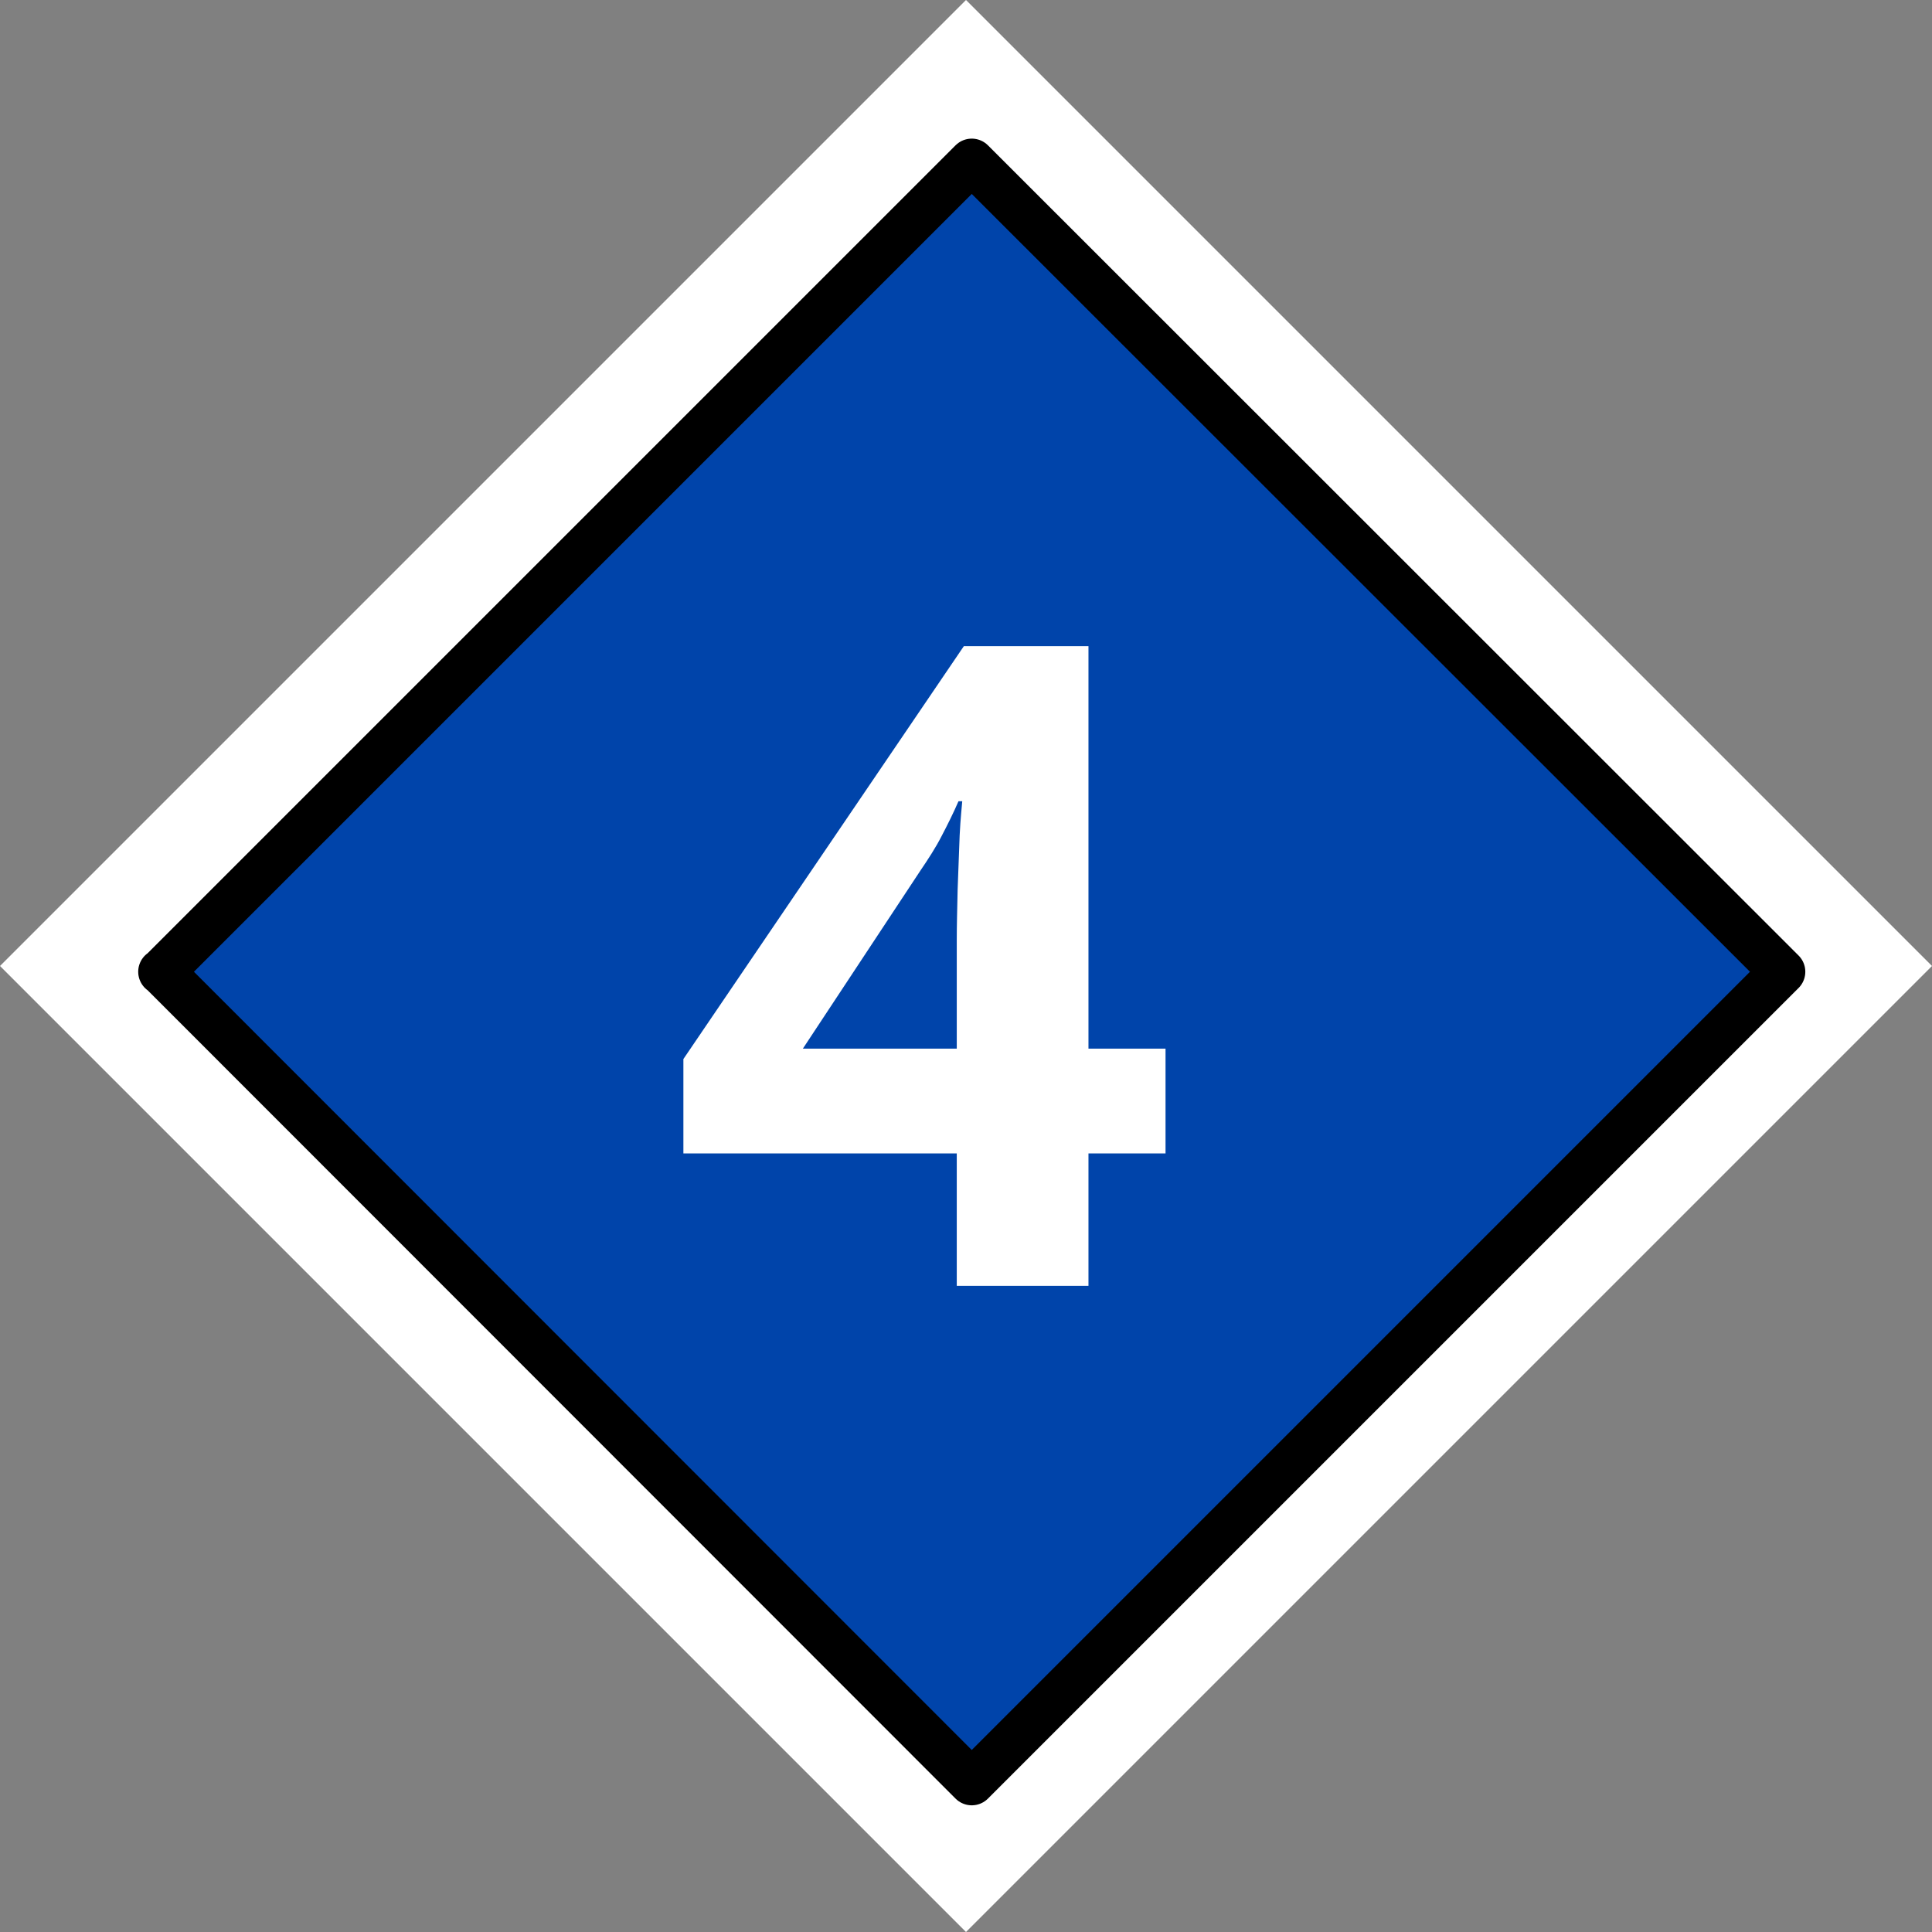 <?xml version="1.0" encoding="UTF-8"?>
<svg xmlns="http://www.w3.org/2000/svg" xmlns:xlink="http://www.w3.org/1999/xlink" width="18" height="18" viewBox="0 0 18 18">
<rect x="0" y="0" width="18" height="18" fill="#808080" stroke="none"/>
<path fill-rule="nonzero" fill="rgb(100%, 100%, 100%)" fill-opacity="1" d="M 9 0 L 0 9 L 9 18 L 18 9 Z M 9 1.492 L 16.508 9 L 9 16.508 L 1.492 9 Z M 9 1.492 "/>
<path fill-rule="nonzero" fill="rgb(0%, 26.667%, 66.667%)" fill-opacity="1" stroke-width="7" stroke-linecap="round" stroke-linejoin="round" stroke="rgb(0%, 0%, 0%)" stroke-opacity="1" stroke-miterlimit="4" d="M 24.672 148.42 L 148.42 24.672 L 272.232 148.42 L 148.42 272.232 Z M 24.608 148.42 L 24.672 148.42 M 24.672 148.42 L 24.672 148.42 M 24.608 148.42 L 24.672 148.42 M 24.672 148.42 L 24.672 148.42 M 24.608 148.42 L 24.672 148.42 M 24.672 148.42 L 24.672 148.42 M 24.608 148.42 L 24.672 148.42 M 24.672 148.42 L 24.672 148.42 M 24.608 148.42 L 24.672 148.42 M 24.672 148.42 L 24.672 148.42 M 24.608 148.42 L 24.672 148.42 M 24.672 148.42 L 24.672 148.42 M 24.608 148.42 L 24.672 148.42 M 24.672 148.42 L 24.672 148.42 M 24.608 148.42 L 24.672 148.42 M 24.672 148.42 " transform="matrix(0.061, 0, 0, 0.061, 0, 0)"/>
<path fill-rule="nonzero" fill="rgb(100%, 100%, 100%)" fill-opacity="1" d="M 10.859 10.746 L 10.141 10.746 L 10.141 11.98 L 8.914 11.98 L 8.914 10.746 L 6.367 10.746 L 6.367 9.867 L 8.98 6.02 L 10.141 6.02 L 10.141 9.77 L 10.859 9.77 Z M 8.914 8.758 C 8.914 8.629 8.918 8.473 8.922 8.289 C 8.93 8.105 8.934 7.938 8.941 7.781 C 8.949 7.621 8.961 7.516 8.965 7.465 L 8.93 7.465 C 8.883 7.574 8.828 7.684 8.773 7.789 C 8.719 7.895 8.648 8.004 8.574 8.113 L 7.48 9.77 L 8.914 9.77 Z M 8.914 8.758 "/>
</svg>
